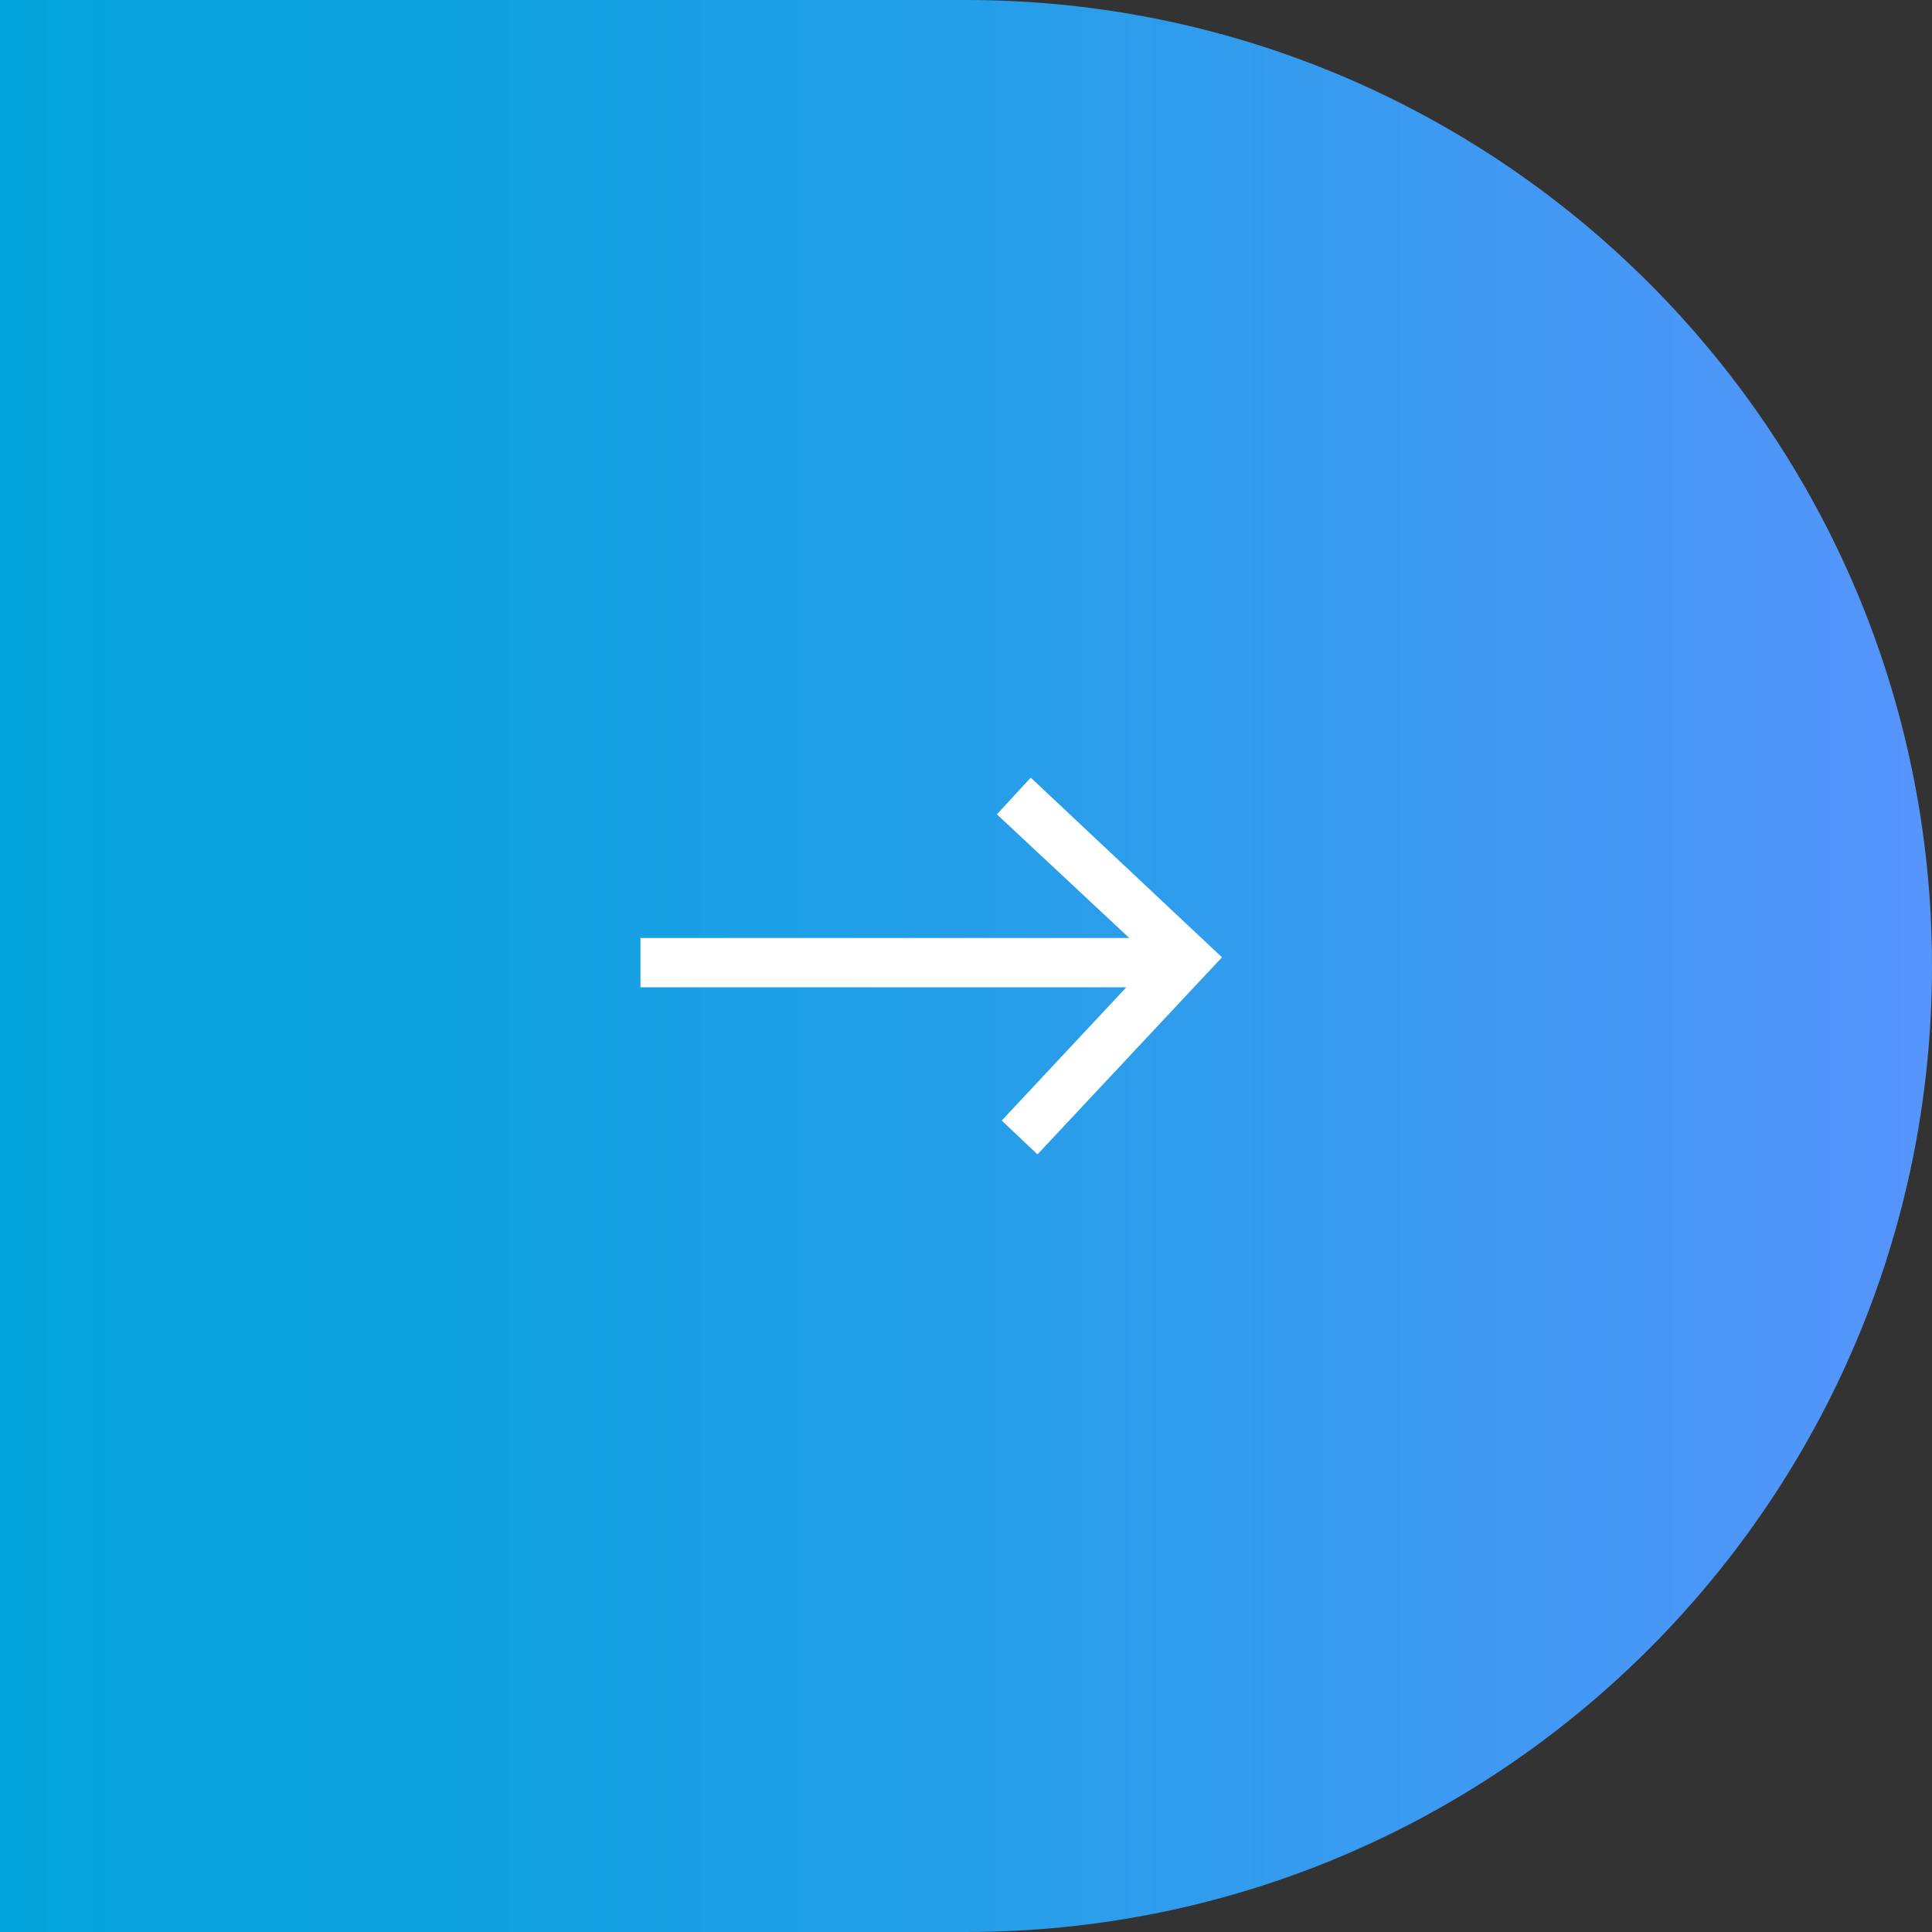 <?xml version="1.0" encoding="UTF-8"?> <!-- Generator: Adobe Illustrator 21.0.0, SVG Export Plug-In . SVG Version: 6.00 Build 0) --> <svg xmlns="http://www.w3.org/2000/svg" xmlns:xlink="http://www.w3.org/1999/xlink" id="Layer_1" x="0px" y="0px" viewBox="0 0 200 200" style="enable-background:new 0 0 200 200;" xml:space="preserve"><rect x="0" y="0" width="200" height="200" fill="#333333" stroke="none"/> <style type="text/css"> .st0{fill:url(#SVGID_1_);} .st1{fill:#FFFFFF;} </style> <g> <linearGradient id="SVGID_1_" gradientUnits="userSpaceOnUse" x1="0" y1="100" x2="200" y2="100"> <stop offset="0" style="stop-color:#03A4DB"></stop> <stop offset="0.195" style="stop-color:#0CA2DF"></stop> <stop offset="0.519" style="stop-color:#269EE9"></stop> <stop offset="0.931" style="stop-color:#4F96F9"></stop> <stop offset="0.994" style="stop-color:#5695FC"></stop> </linearGradient> <path class="st0" d="M100,0H0v200h100c55.2,0,100-44.8,100-100C200,44.8,155.2,0,100,0z"></path> <polygon class="st1" points="126.5,99.1 106.7,80.5 103.2,84.3 116.9,97.1 66.3,97.1 66.3,102.2 116.6,102.2 103.7,116 107.4,119.5 "></polygon> </g> </svg> 